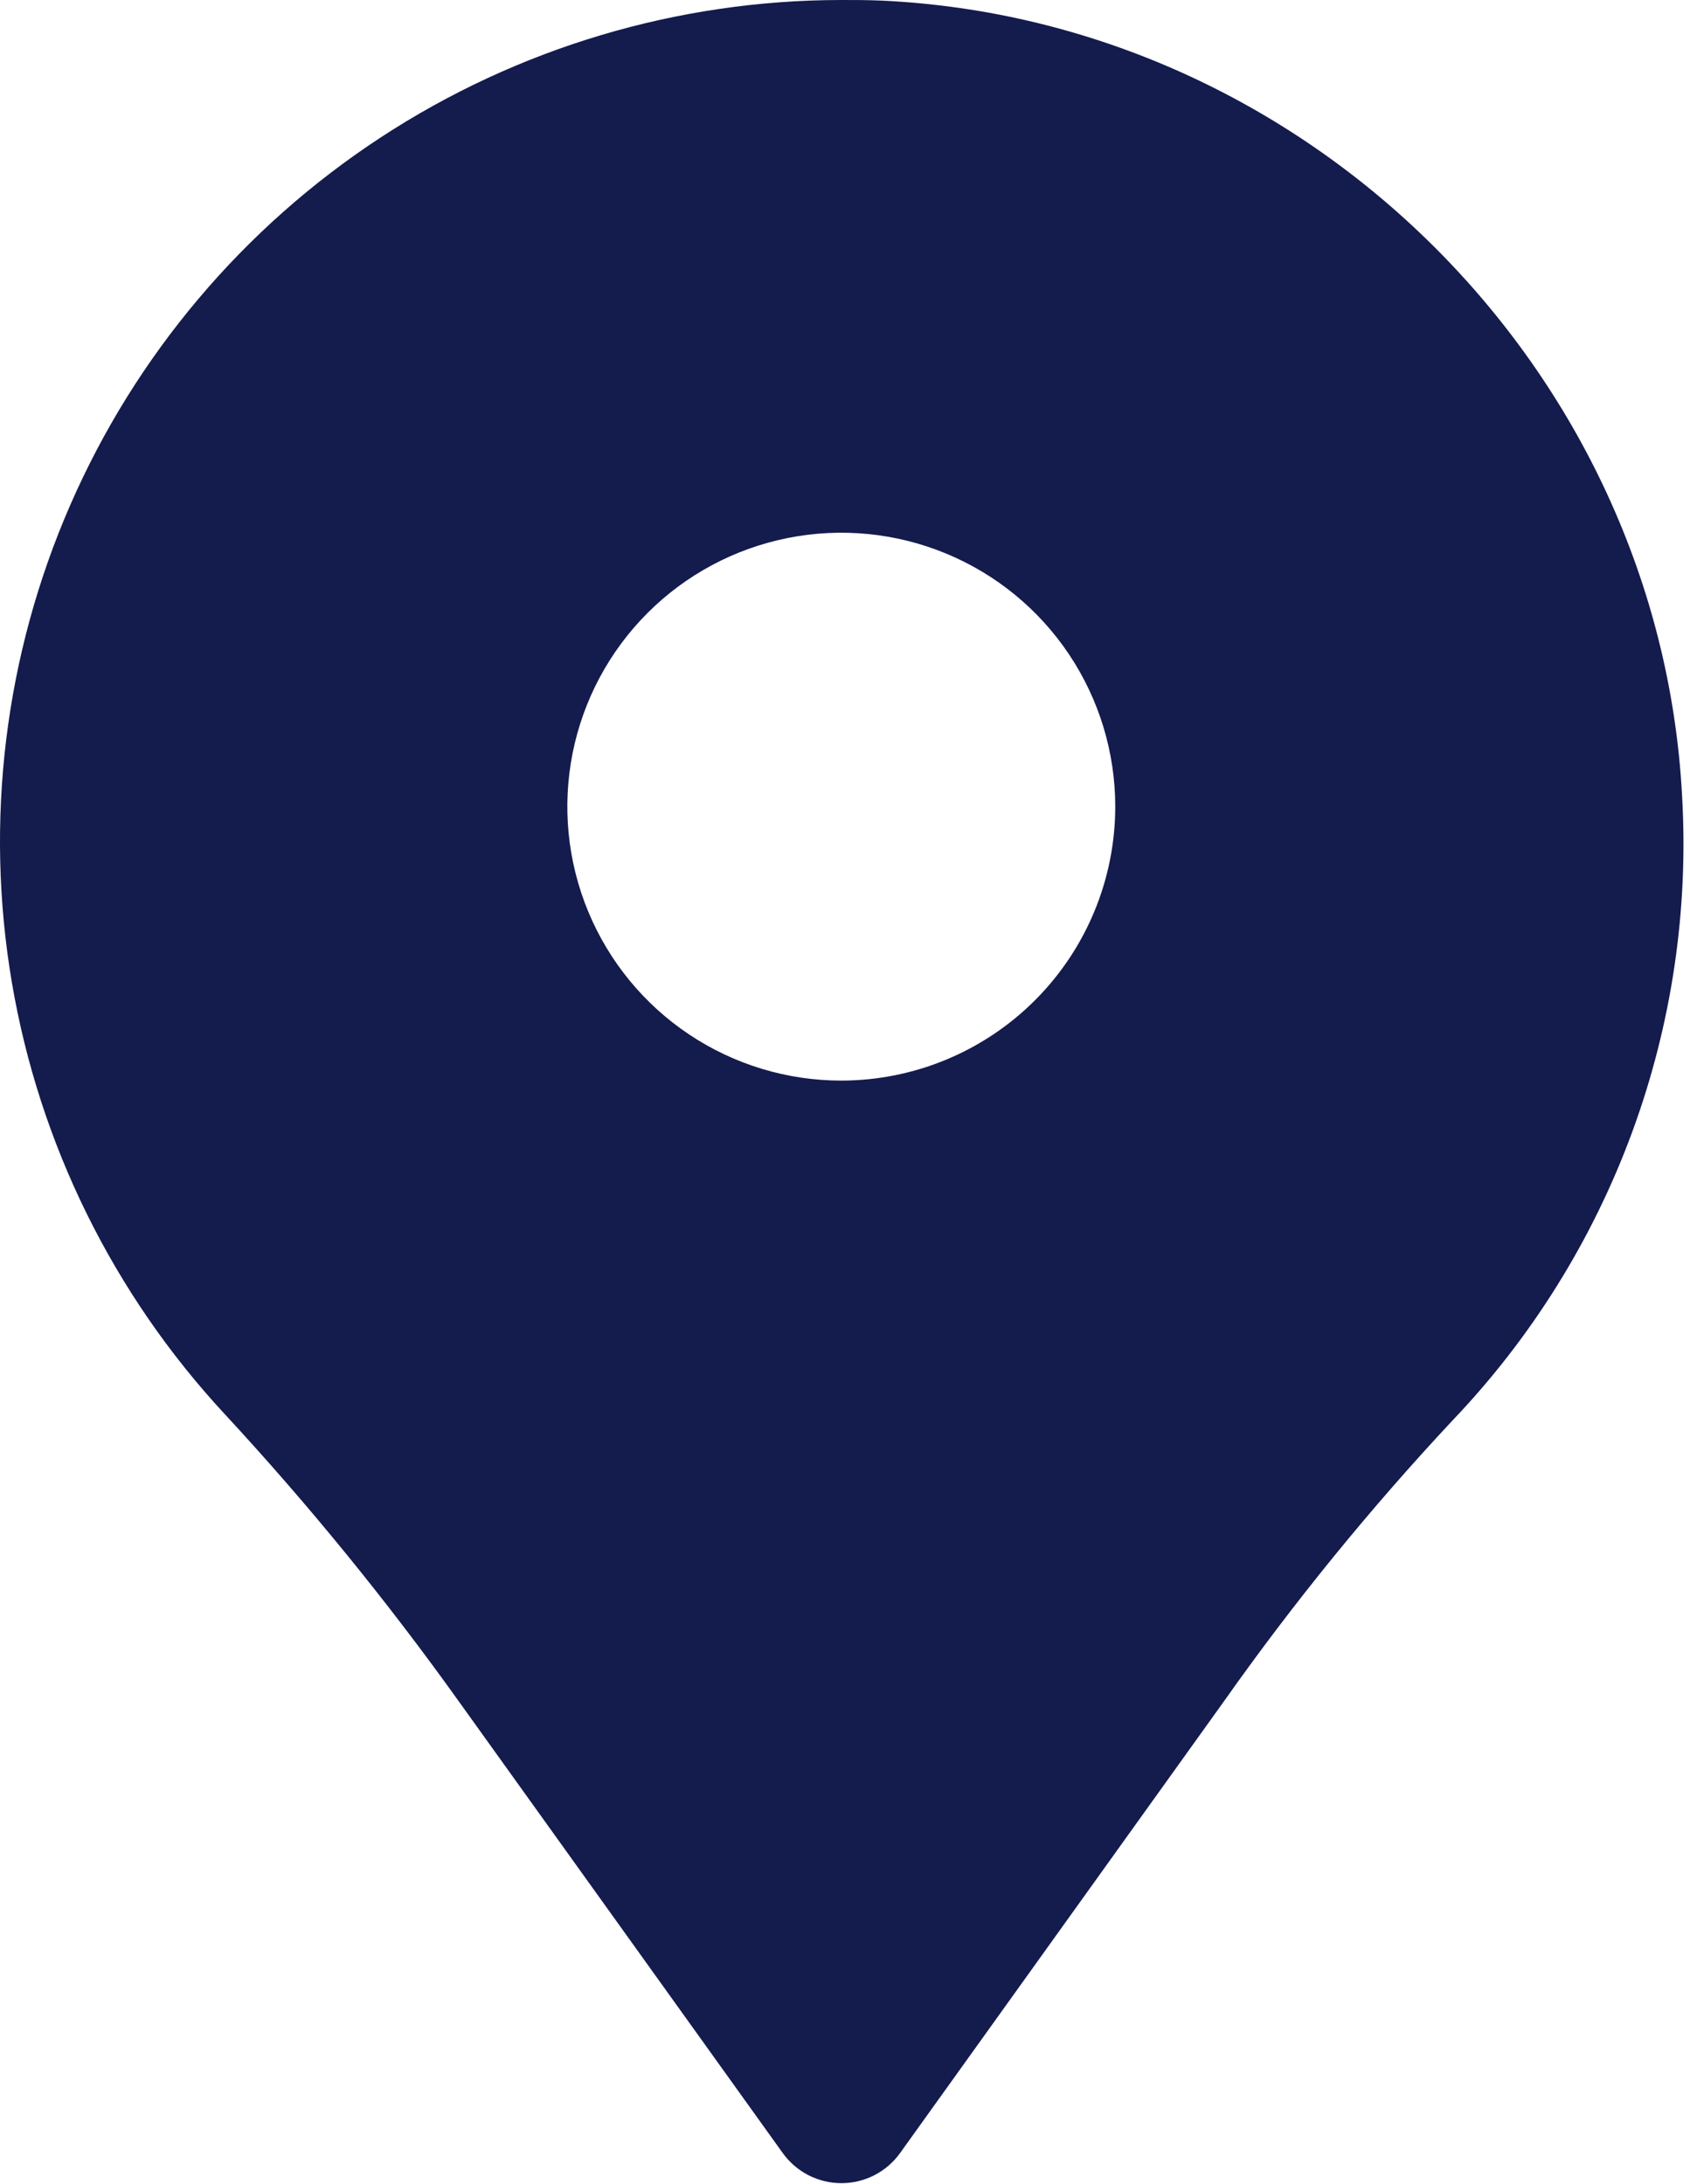 <svg width="147" height="190" viewBox="0 0 147 190" fill="none" xmlns="http://www.w3.org/2000/svg">
<path d="M146.308 69.17C144.308 32.1 113.708 1.74 76.618 0.05C75.458 -7.63685e-07 74.308 0 73.188 0C58.944 0.004 45.011 4.164 33.096 11.968C21.18 19.773 11.8 30.884 6.106 43.941C0.411 56.996 -1.352 71.43 1.034 85.473C3.42 99.516 9.851 112.557 19.538 123C26.847 130.897 33.65 139.247 39.908 148L68.078 187.28C68.659 188.093 69.426 188.756 70.315 189.214C71.204 189.671 72.189 189.909 73.188 189.909C74.188 189.909 75.173 189.671 76.062 189.214C76.951 188.756 77.717 188.093 78.298 187.28L106.458 148C112.515 139.415 119.154 131.256 126.328 123.58C133.214 116.367 138.541 107.814 141.979 98.454C145.416 89.093 146.89 79.125 146.308 69.17ZM73.188 94C68.475 94.002 63.866 92.606 59.946 89.989C56.026 87.371 52.97 83.65 51.165 79.296C49.36 74.942 48.887 70.15 49.805 65.527C50.723 60.904 52.992 56.657 56.324 53.323C59.657 49.989 63.903 47.719 68.526 46.799C73.148 45.878 77.94 46.35 82.295 48.153C86.65 49.956 90.373 53.011 92.992 56.93C95.61 60.849 97.008 65.456 97.008 70.17C97.003 76.487 94.492 82.543 90.026 87.011C85.561 91.478 79.505 93.992 73.188 94Z" fill="#141B4D"/>
</svg>

